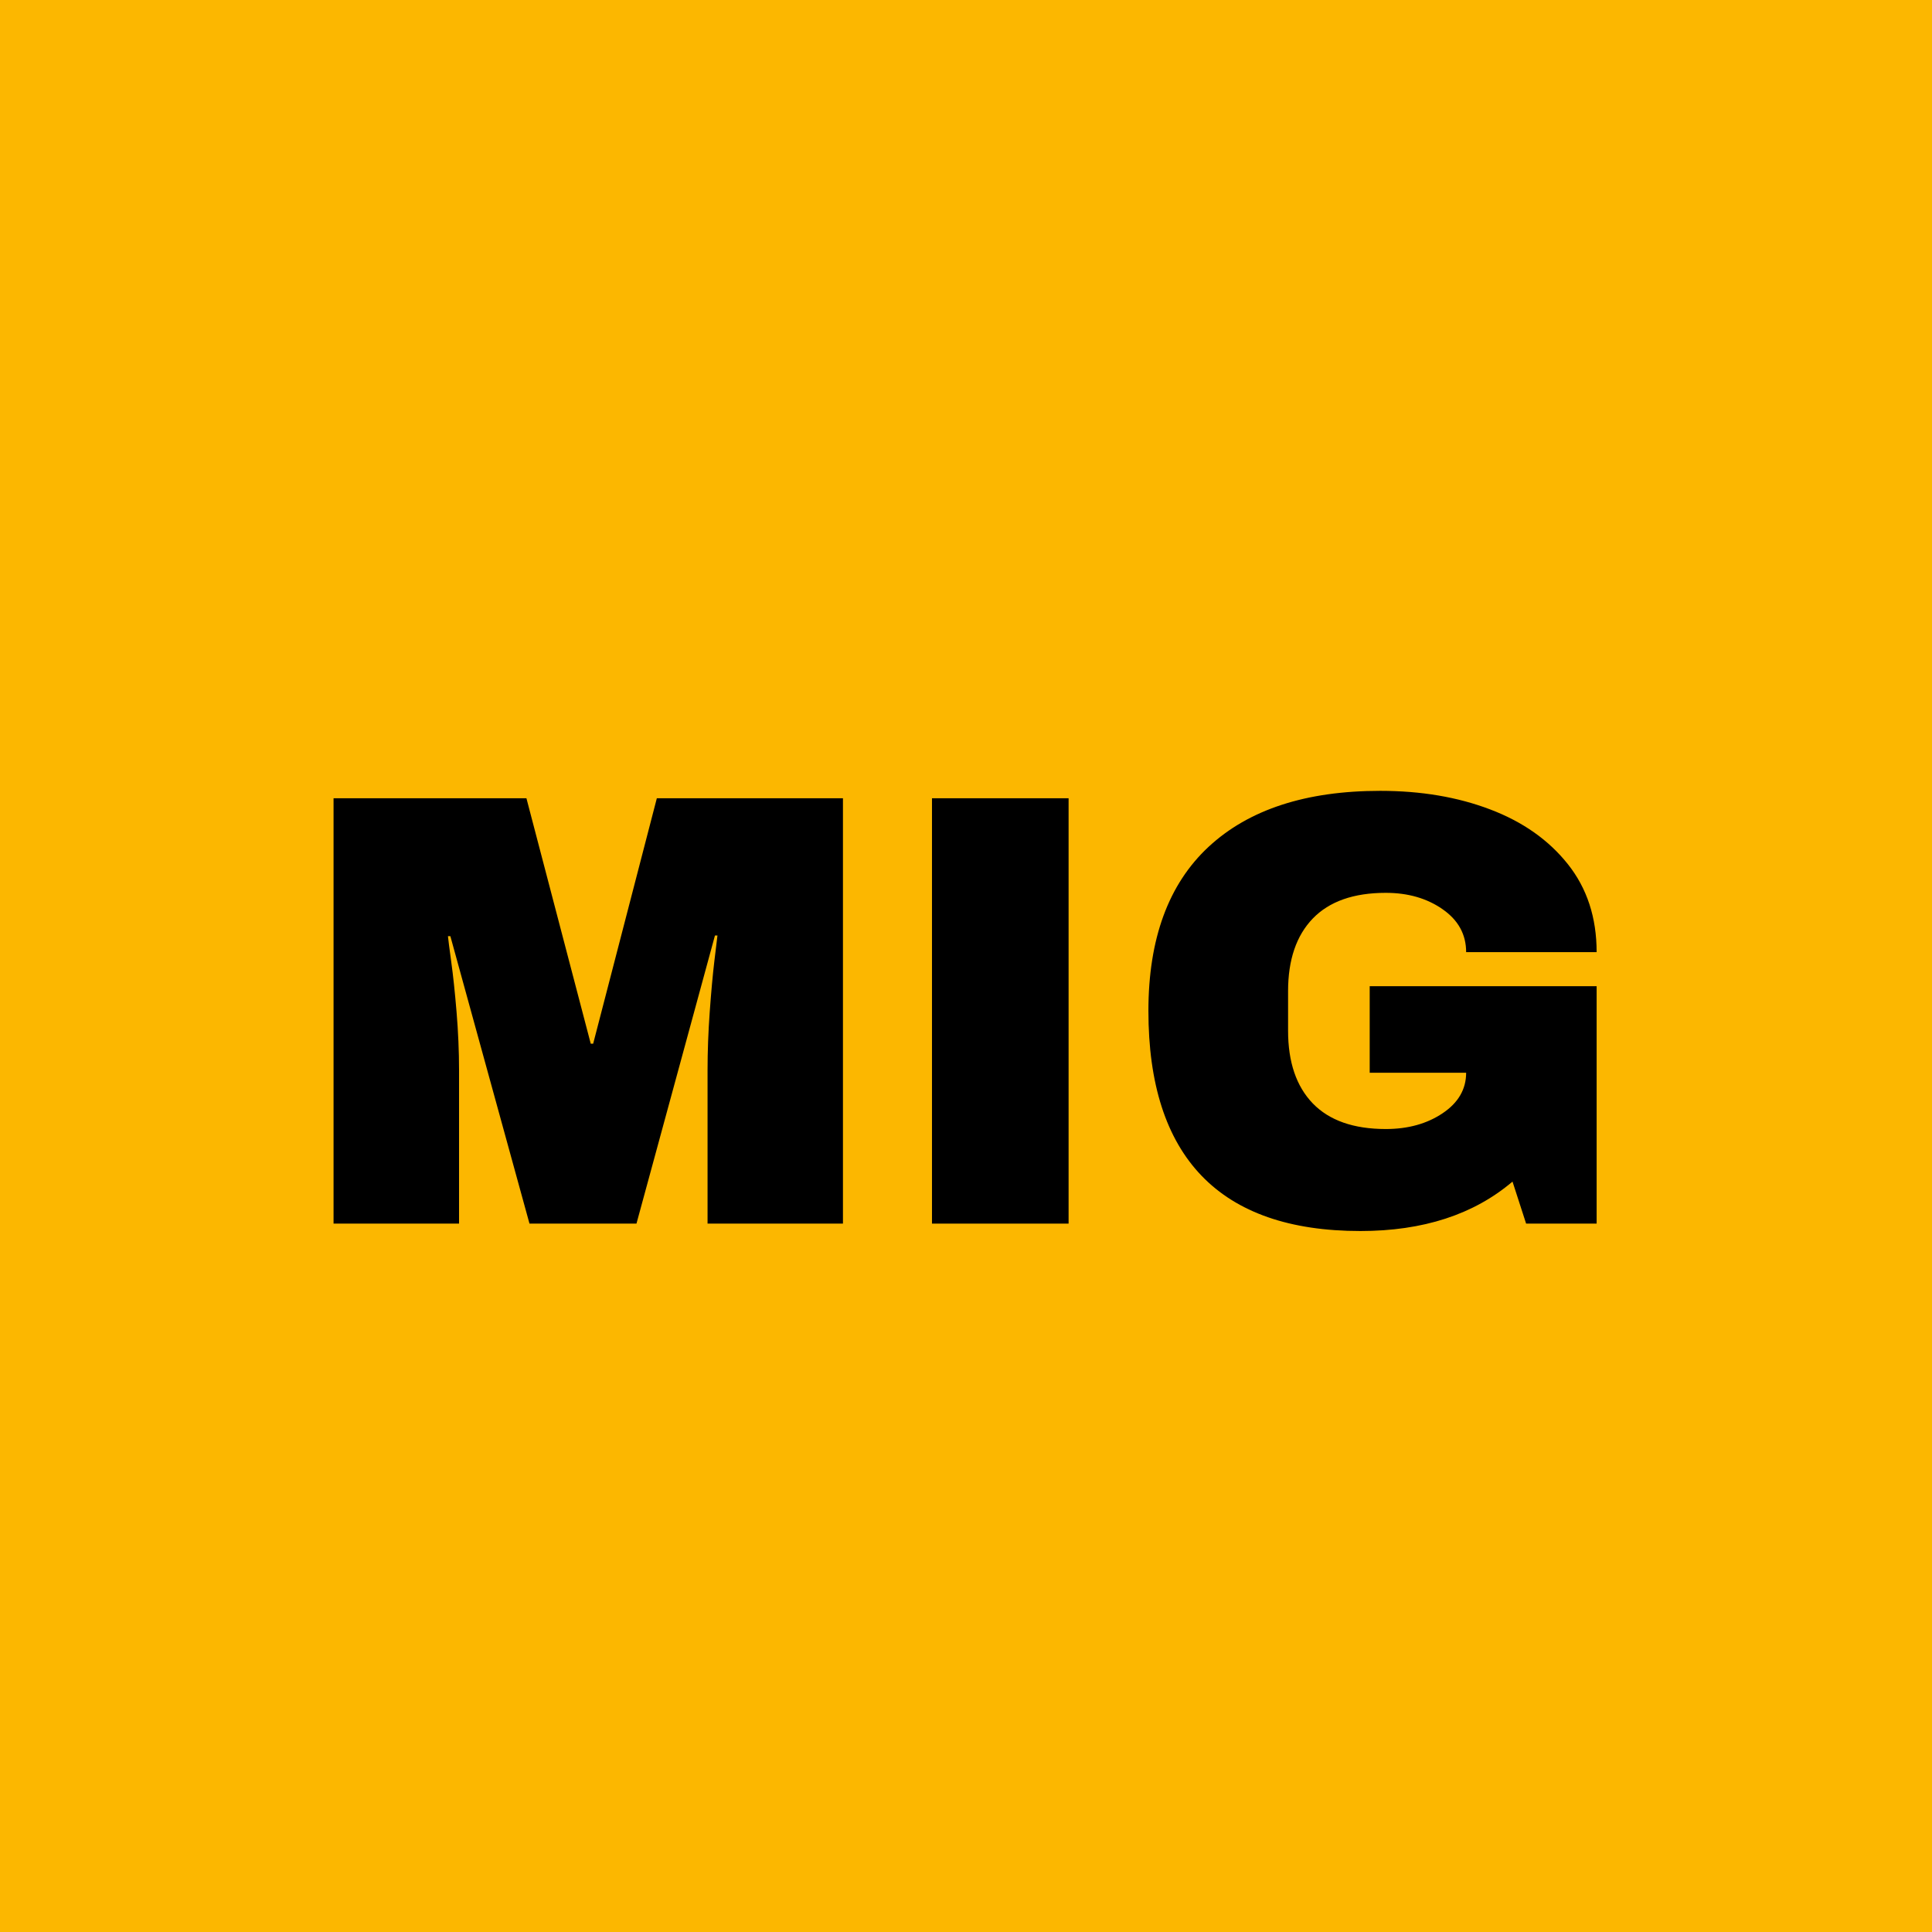 <svg xmlns="http://www.w3.org/2000/svg" xmlns:xlink="http://www.w3.org/1999/xlink" width="500" zoomAndPan="magnify" viewBox="0 0 375 375" height="500" preserveAspectRatio="xMidYMid meet" version="1.0"><defs><g/></defs><rect x="-37.5" width="450" fill="#ffffff" y="-37.5" height="450" fill-opacity="1"/><rect x="-37.5" width="450" fill="#fcb700" y="-37.5" height="450" fill-opacity="1"/><g fill="#000000" fill-opacity="1"><g transform="translate(57.539, 237.502)"><g><path d="M 79.797 0 L 79.797 -29.766 C 79.797 -33.441 79.938 -37.219 80.219 -41.094 C 80.5 -44.977 80.797 -48.238 81.109 -50.875 C 81.43 -53.52 81.633 -55.203 81.719 -55.922 L 81.234 -55.922 L 66 0 L 45.234 0 L 29.875 -55.797 L 29.406 -55.797 C 29.477 -55.078 29.691 -53.414 30.047 -50.812 C 30.41 -48.219 30.754 -44.977 31.078 -41.094 C 31.398 -37.219 31.562 -33.441 31.562 -29.766 L 31.562 0 L 7.203 0 L 7.203 -82.562 L 44.641 -82.562 L 57.125 -34.922 L 57.594 -34.922 L 69.953 -82.562 L 106.078 -82.562 L 106.078 0 Z M 79.797 0 "/></g></g></g><g fill="#000000" fill-opacity="1"><g transform="translate(170.819, 237.502)"><g><path d="M 10.078 0 L 10.078 -82.562 L 36.594 -82.562 L 36.594 0 Z M 10.078 0 "/></g></g></g><g fill="#000000" fill-opacity="1"><g transform="translate(217.499, 237.502)"><g><path d="M 50.406 -84 C 58.32 -84 65.438 -82.797 71.75 -80.391 C 78.07 -77.992 83.094 -74.457 86.812 -69.781 C 90.539 -65.102 92.406 -59.406 92.406 -52.688 L 67.078 -52.688 C 67.078 -56.125 65.555 -58.898 62.516 -61.016 C 59.473 -63.141 55.797 -64.203 51.484 -64.203 C 45.242 -64.203 40.52 -62.539 37.312 -59.219 C 34.113 -55.895 32.516 -51.195 32.516 -45.125 L 32.516 -37.438 C 32.516 -31.352 34.113 -26.648 37.312 -23.328 C 40.52 -20.016 45.242 -18.359 51.484 -18.359 C 55.797 -18.359 59.473 -19.379 62.516 -21.422 C 65.555 -23.461 67.078 -26.082 67.078 -29.281 L 48.359 -29.281 L 48.359 -46.078 L 92.406 -46.078 L 92.406 0 L 78.719 0 L 76.078 -8.156 C 68.555 -1.758 58.719 1.438 46.562 1.438 C 32.883 1.438 22.602 -2.141 15.719 -9.297 C 8.844 -16.461 5.406 -27.125 5.406 -41.281 C 5.406 -55.281 9.301 -65.898 17.094 -73.141 C 24.895 -80.379 36 -84 50.406 -84 Z M 50.406 -84 "/></g></g></g></svg>